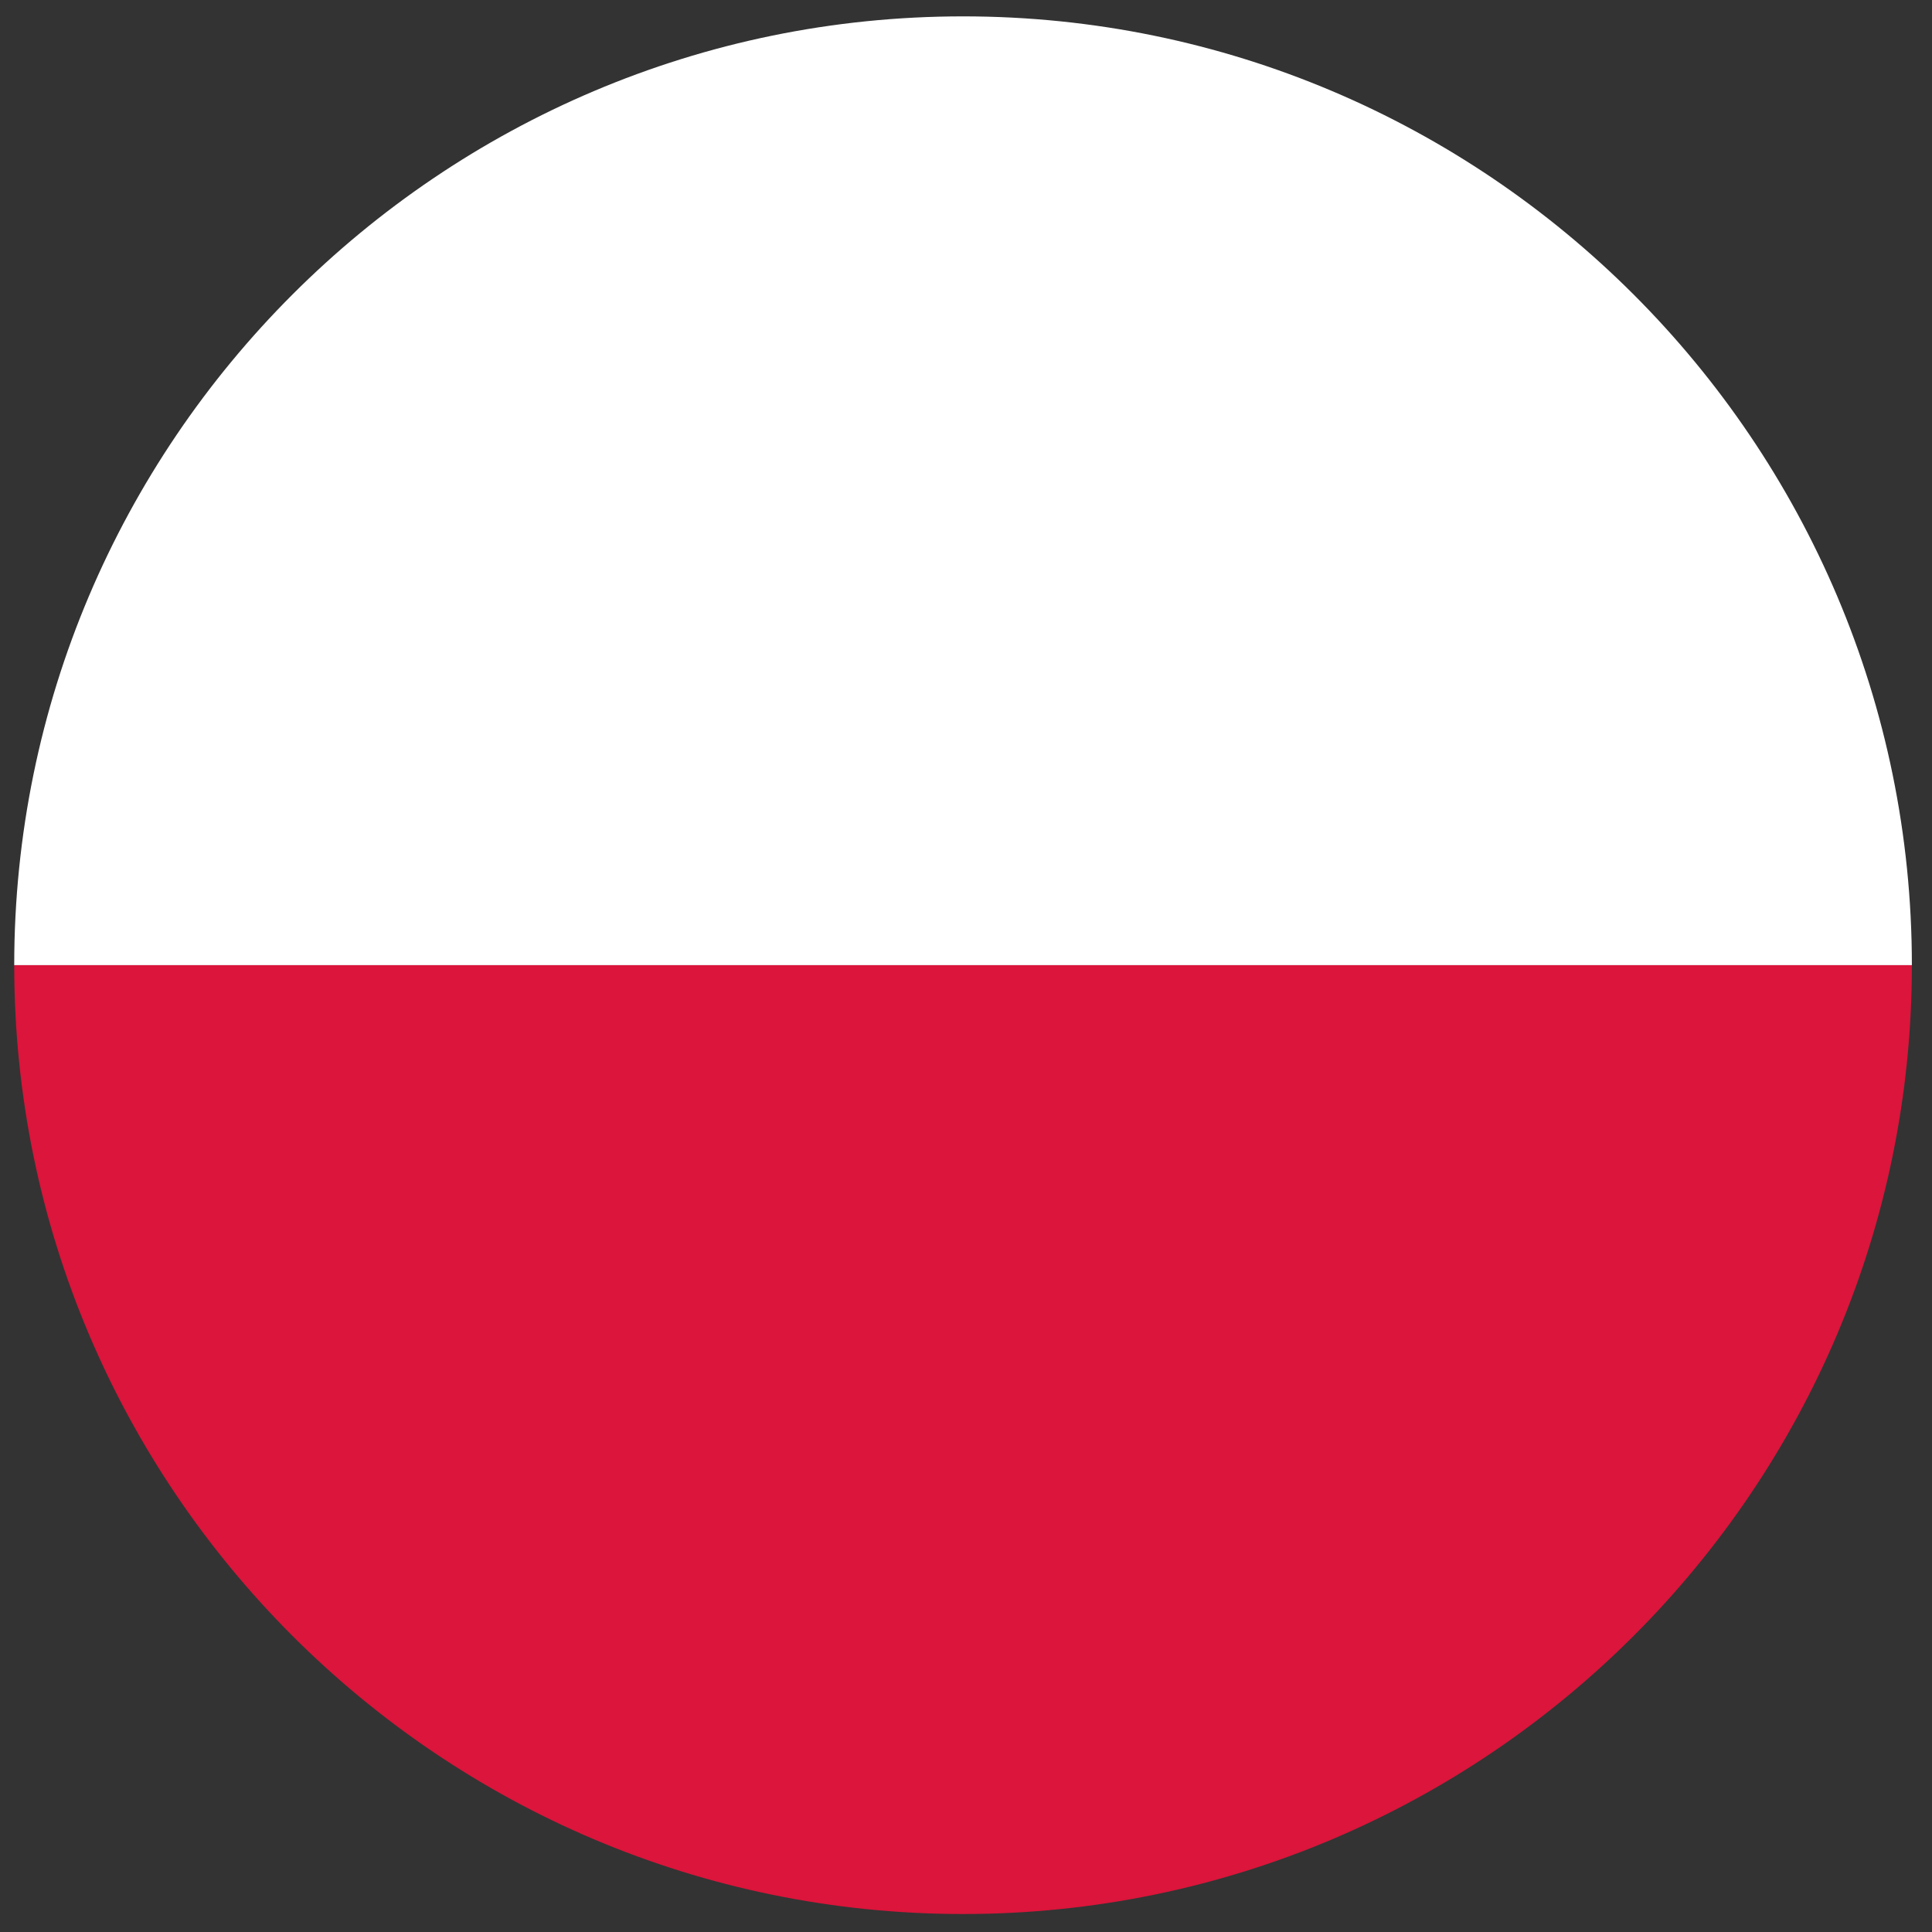 <svg width="72" height="72" viewBox="0 0 72 72" fill="none" xmlns="http://www.w3.org/2000/svg">
<rect x="0" y="0" width="72" height="72" fill="#333333" stroke="none"/>
<path d="M35.89 0.61C16.39 0.61 0.53 16.47 0.53 35.97H71.25C71.25 16.47 55.39 0.61 35.89 0.61Z" fill="white"/>
<path d="M35.89 71.33C55.39 71.33 71.25 55.47 71.25 35.97H0.53C0.53 55.47 16.39 71.33 35.89 71.33Z" fill="#DB153B"/>
</svg>

